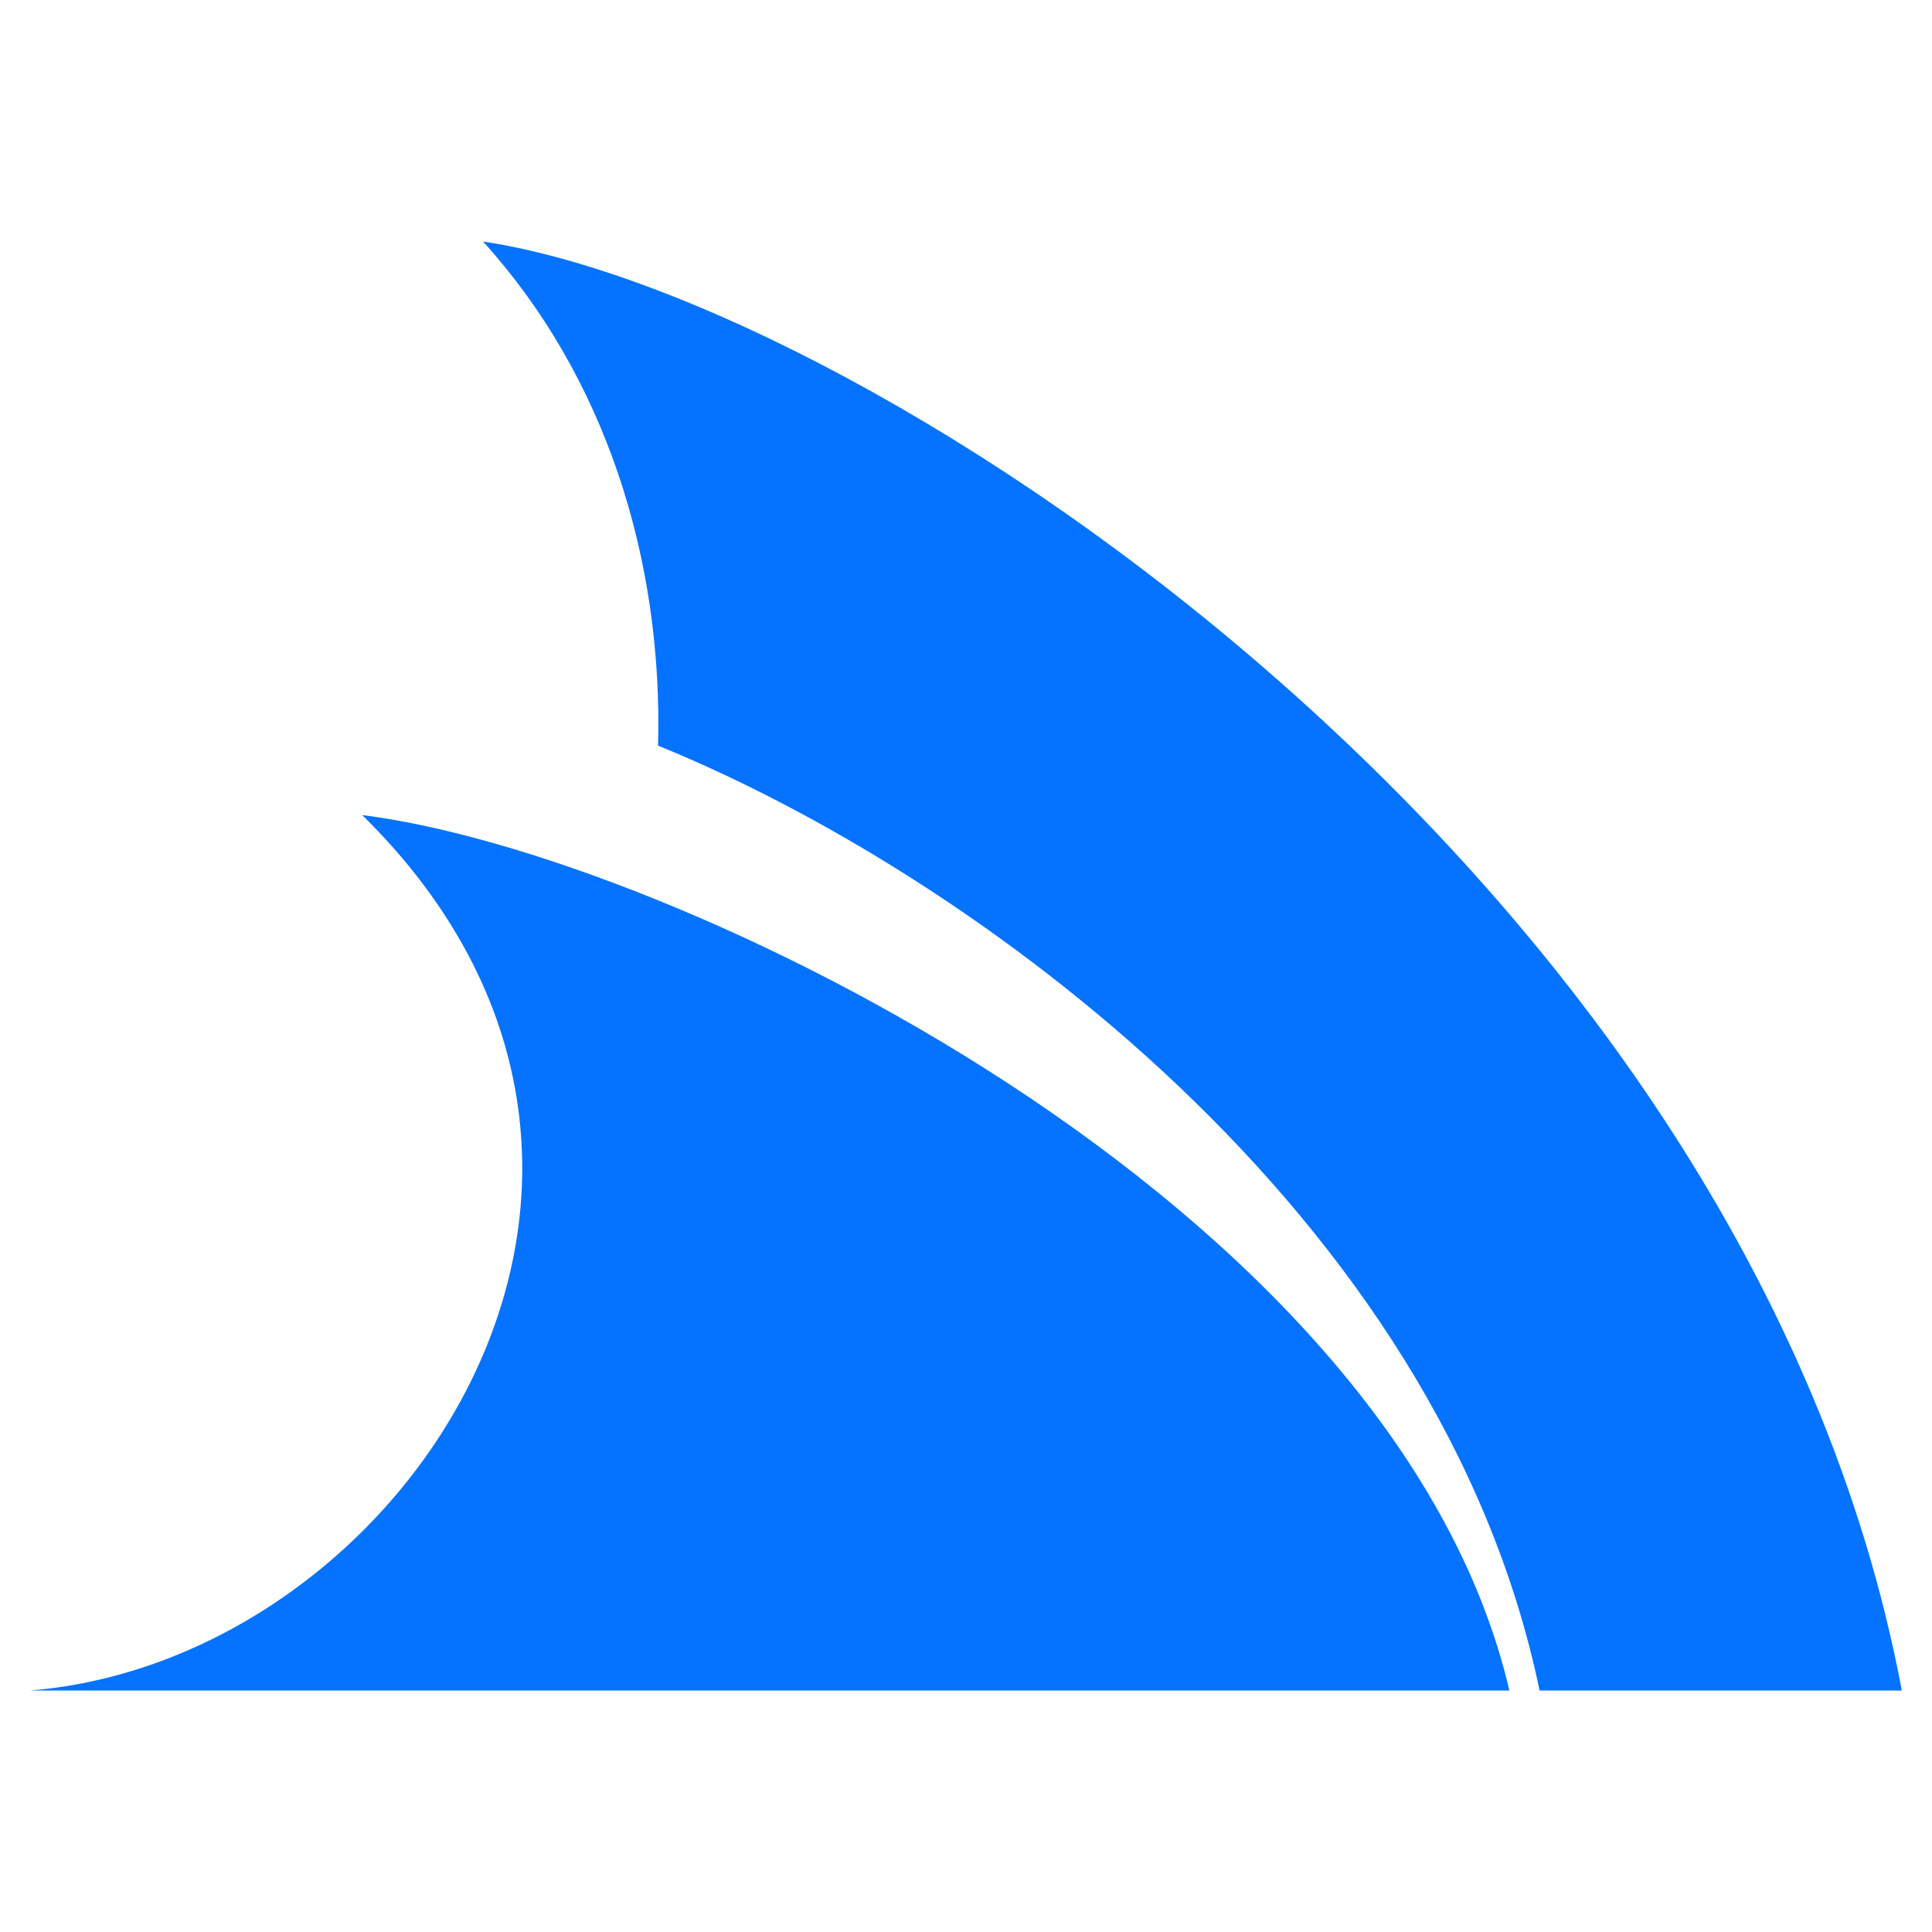 <svg width="52" height="52" viewBox="0 0 52 52" fill="none" xmlns="http://www.w3.org/2000/svg">
<path d="M9.75 21.938C18.048 22.973 37.548 32.327 40.625 45.5H0.812C10.918 44.677 19.551 31.586 9.75 21.938ZM13 6.5C16.28 10.116 17.845 15.021 17.712 20.069C26.132 23.491 38.766 32.632 41.438 45.5H51.188C47.054 23.552 23.441 8.074 13 6.5Z" fill="#0573ff"/>
</svg>
